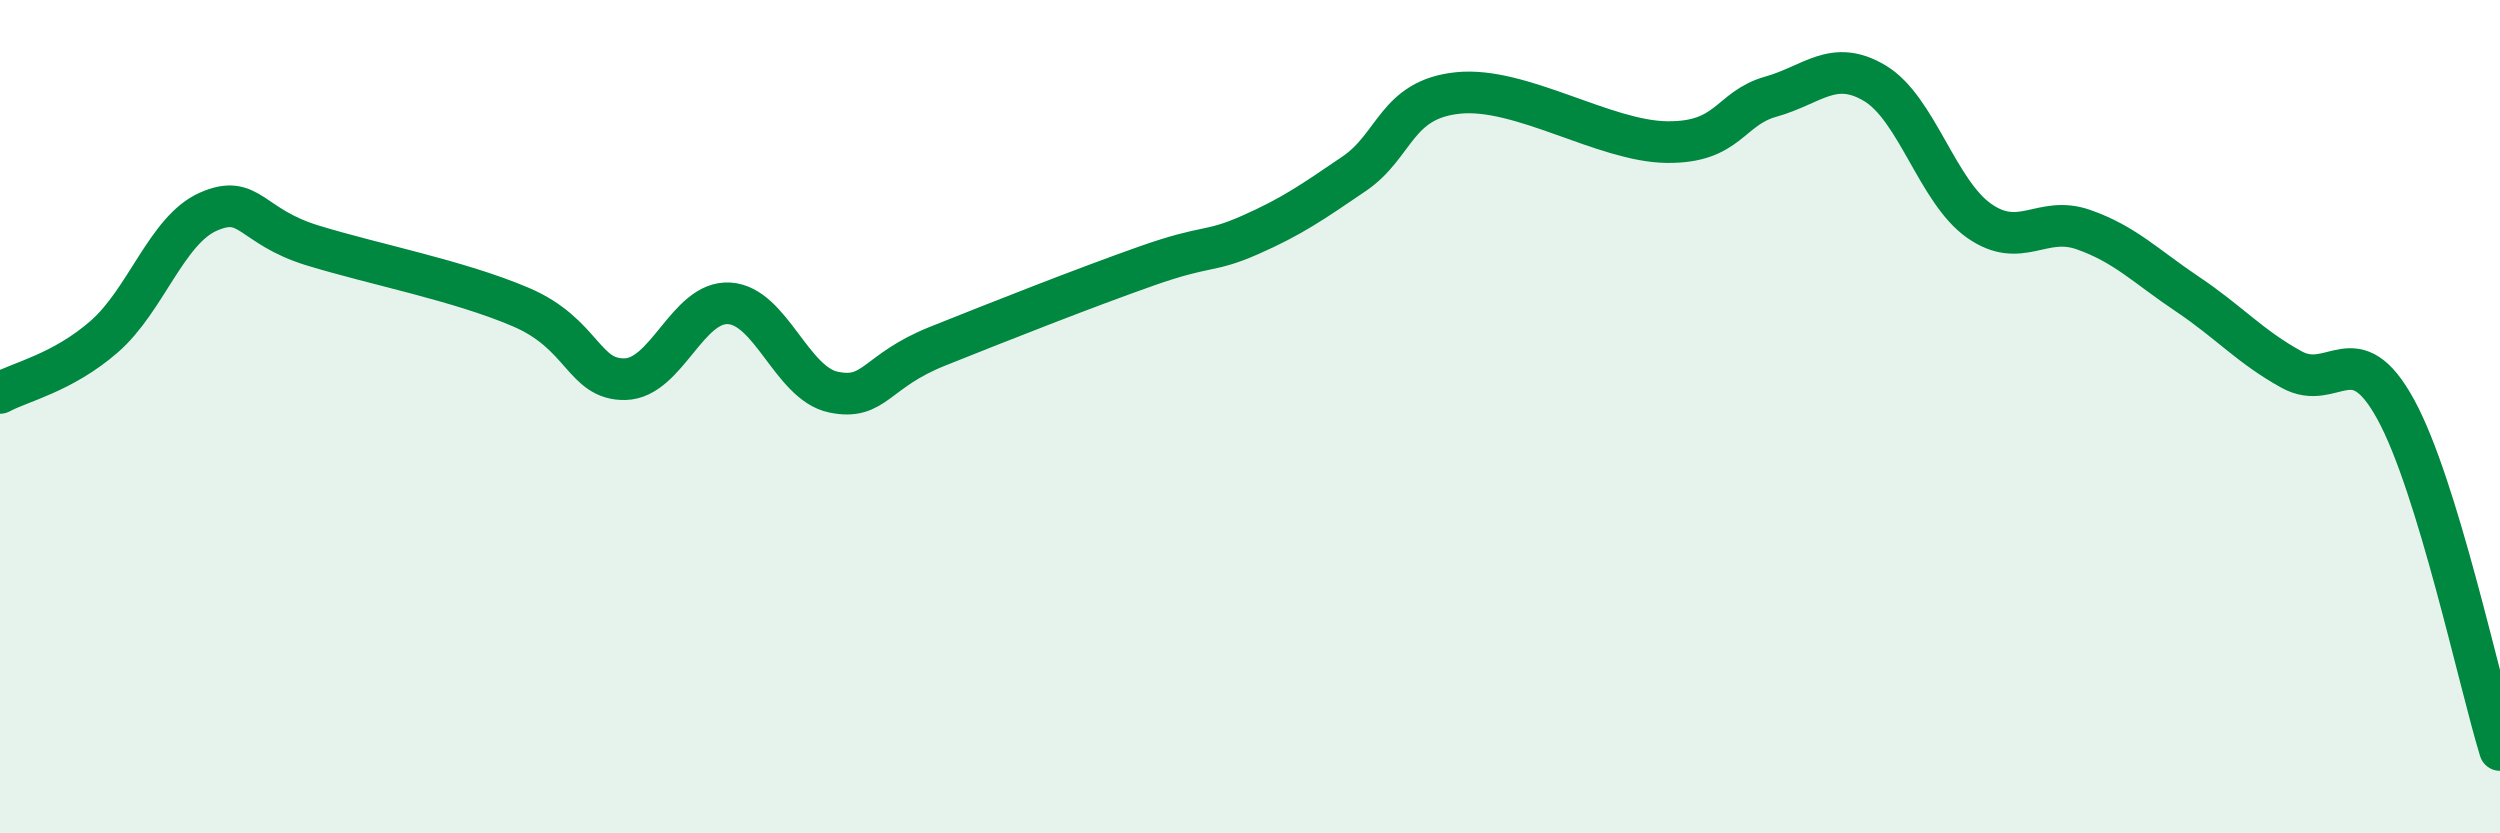 
    <svg width="60" height="20" viewBox="0 0 60 20" xmlns="http://www.w3.org/2000/svg">
      <path
        d="M 0,9.43 C 0.5,9.16 1.5,8.95 2.5,8.08 C 3.5,7.21 4,5.52 5,5.08 C 6,4.64 6,5.43 7.5,5.89 C 9,6.35 11,6.73 12.5,7.37 C 14,8.01 14,9.12 15,9.1 C 16,9.08 16.5,7.22 17.5,7.28 C 18.5,7.34 19,9.2 20,9.41 C 21,9.62 21,8.91 22.5,8.31 C 24,7.71 26,6.92 27.5,6.39 C 29,5.86 29,6.08 30,5.64 C 31,5.2 31.5,4.85 32.5,4.17 C 33.5,3.49 33.5,2.38 35,2.23 C 36.5,2.08 38.5,3.39 40,3.41 C 41.5,3.43 41.5,2.6 42.5,2.32 C 43.5,2.04 44,1.4 45,2 C 46,2.6 46.5,4.6 47.5,5.3 C 48.5,6 49,5.16 50,5.51 C 51,5.86 51.5,6.39 52.5,7.06 C 53.5,7.73 54,8.32 55,8.87 C 56,9.42 56.5,8 57.5,9.83 C 58.5,11.66 59.5,16.37 60,18L60 20L0 20Z"
        fill="#008740"
        opacity="0.1"
        stroke-linecap="round"
        stroke-linejoin="round"
      />
      <path
        d="M 0,9.43 C 0.5,9.16 1.5,8.95 2.5,8.08 C 3.5,7.21 4,5.52 5,5.08 C 6,4.64 6,5.43 7.5,5.89 C 9,6.35 11,6.73 12.5,7.37 C 14,8.01 14,9.12 15,9.1 C 16,9.08 16.5,7.22 17.5,7.28 C 18.5,7.34 19,9.2 20,9.41 C 21,9.62 21,8.91 22.5,8.31 C 24,7.71 26,6.92 27.5,6.39 C 29,5.86 29,6.08 30,5.64 C 31,5.2 31.5,4.85 32.5,4.17 C 33.5,3.49 33.5,2.38 35,2.23 C 36.5,2.08 38.5,3.39 40,3.41 C 41.5,3.43 41.5,2.6 42.5,2.32 C 43.5,2.04 44,1.4 45,2 C 46,2.6 46.5,4.6 47.5,5.3 C 48.5,6 49,5.16 50,5.51 C 51,5.86 51.5,6.39 52.5,7.06 C 53.5,7.73 54,8.32 55,8.87 C 56,9.42 56.5,8 57.5,9.83 C 58.5,11.66 59.5,16.37 60,18"
        stroke="#008740"
        stroke-width="1"
        fill="none"
        stroke-linecap="round"
        stroke-linejoin="round"
      />
    </svg>
  